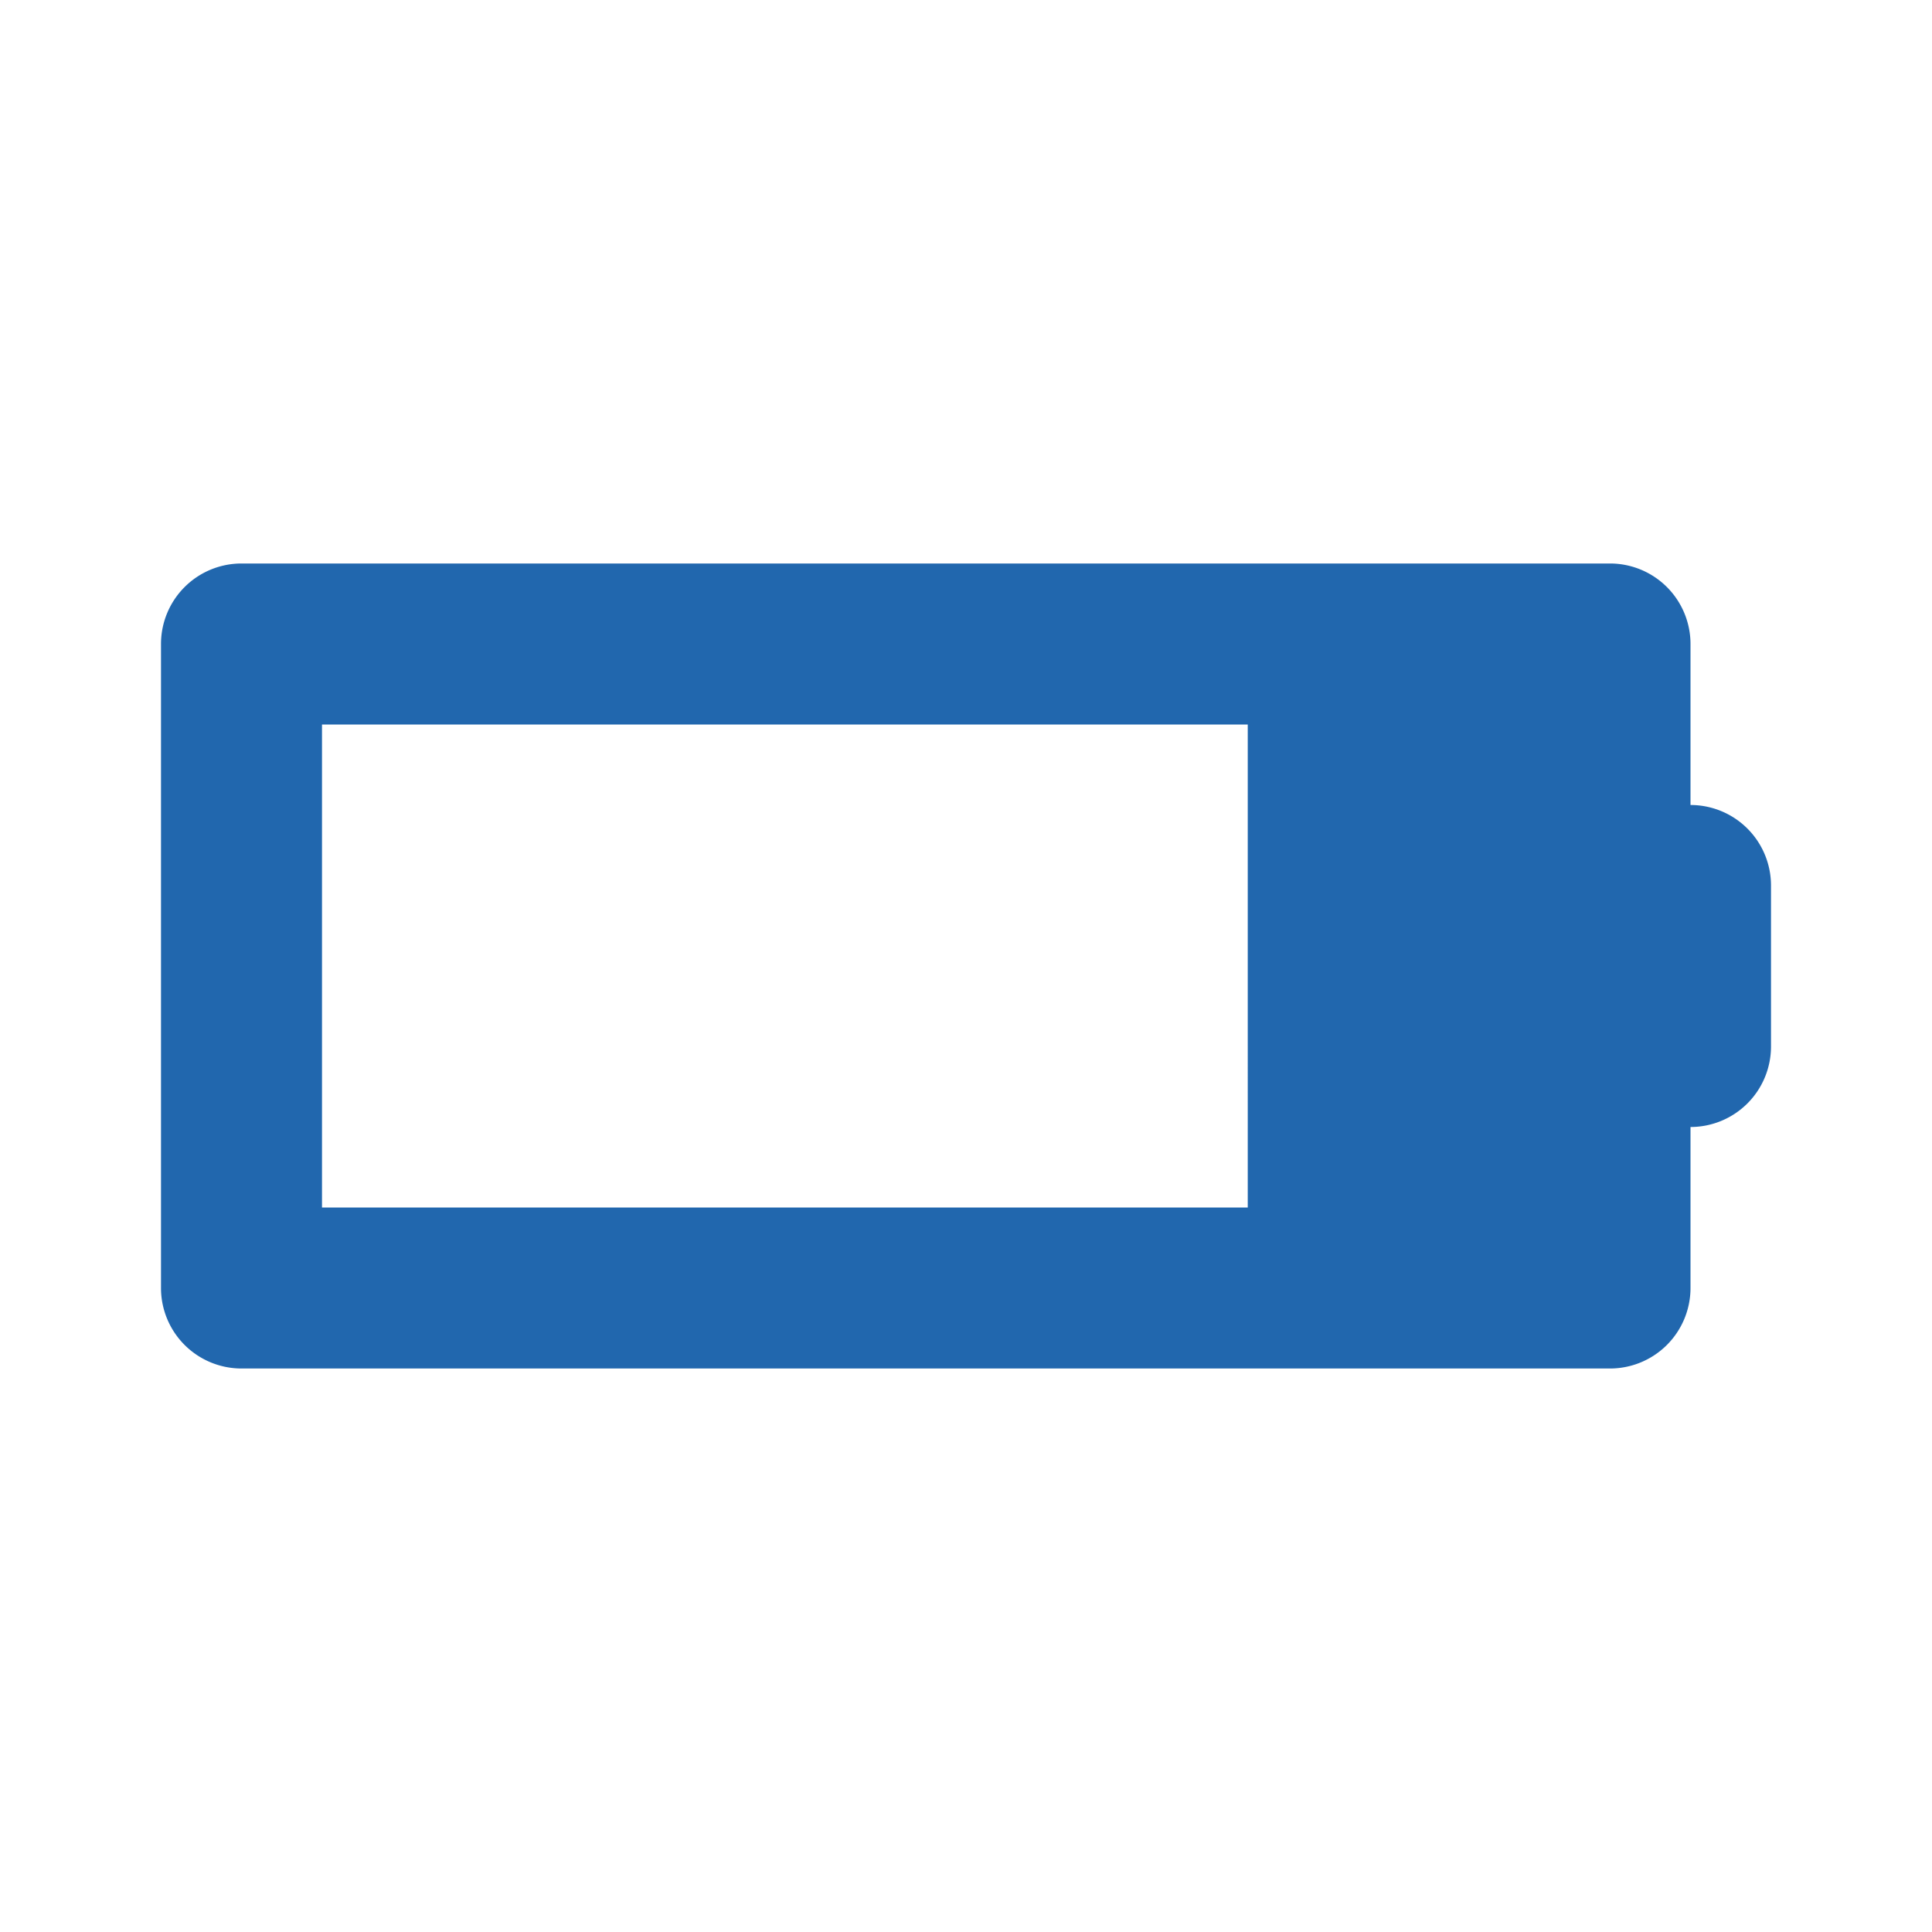 <svg xmlns="http://www.w3.org/2000/svg" width="24" height="24" fill="none"><path fill="#2167ae" d="M2 8a1 1 0 0 1 1-1h17a1 1 0 0 1 1 1v2a1 1 0 0 1 1 1v2a1 1 0 0 1-1 1v2a1 1 0 0 1-1 1H3a1 1 0 0 1-1-1zm13.5 1H4v6h11.5z"/></svg>